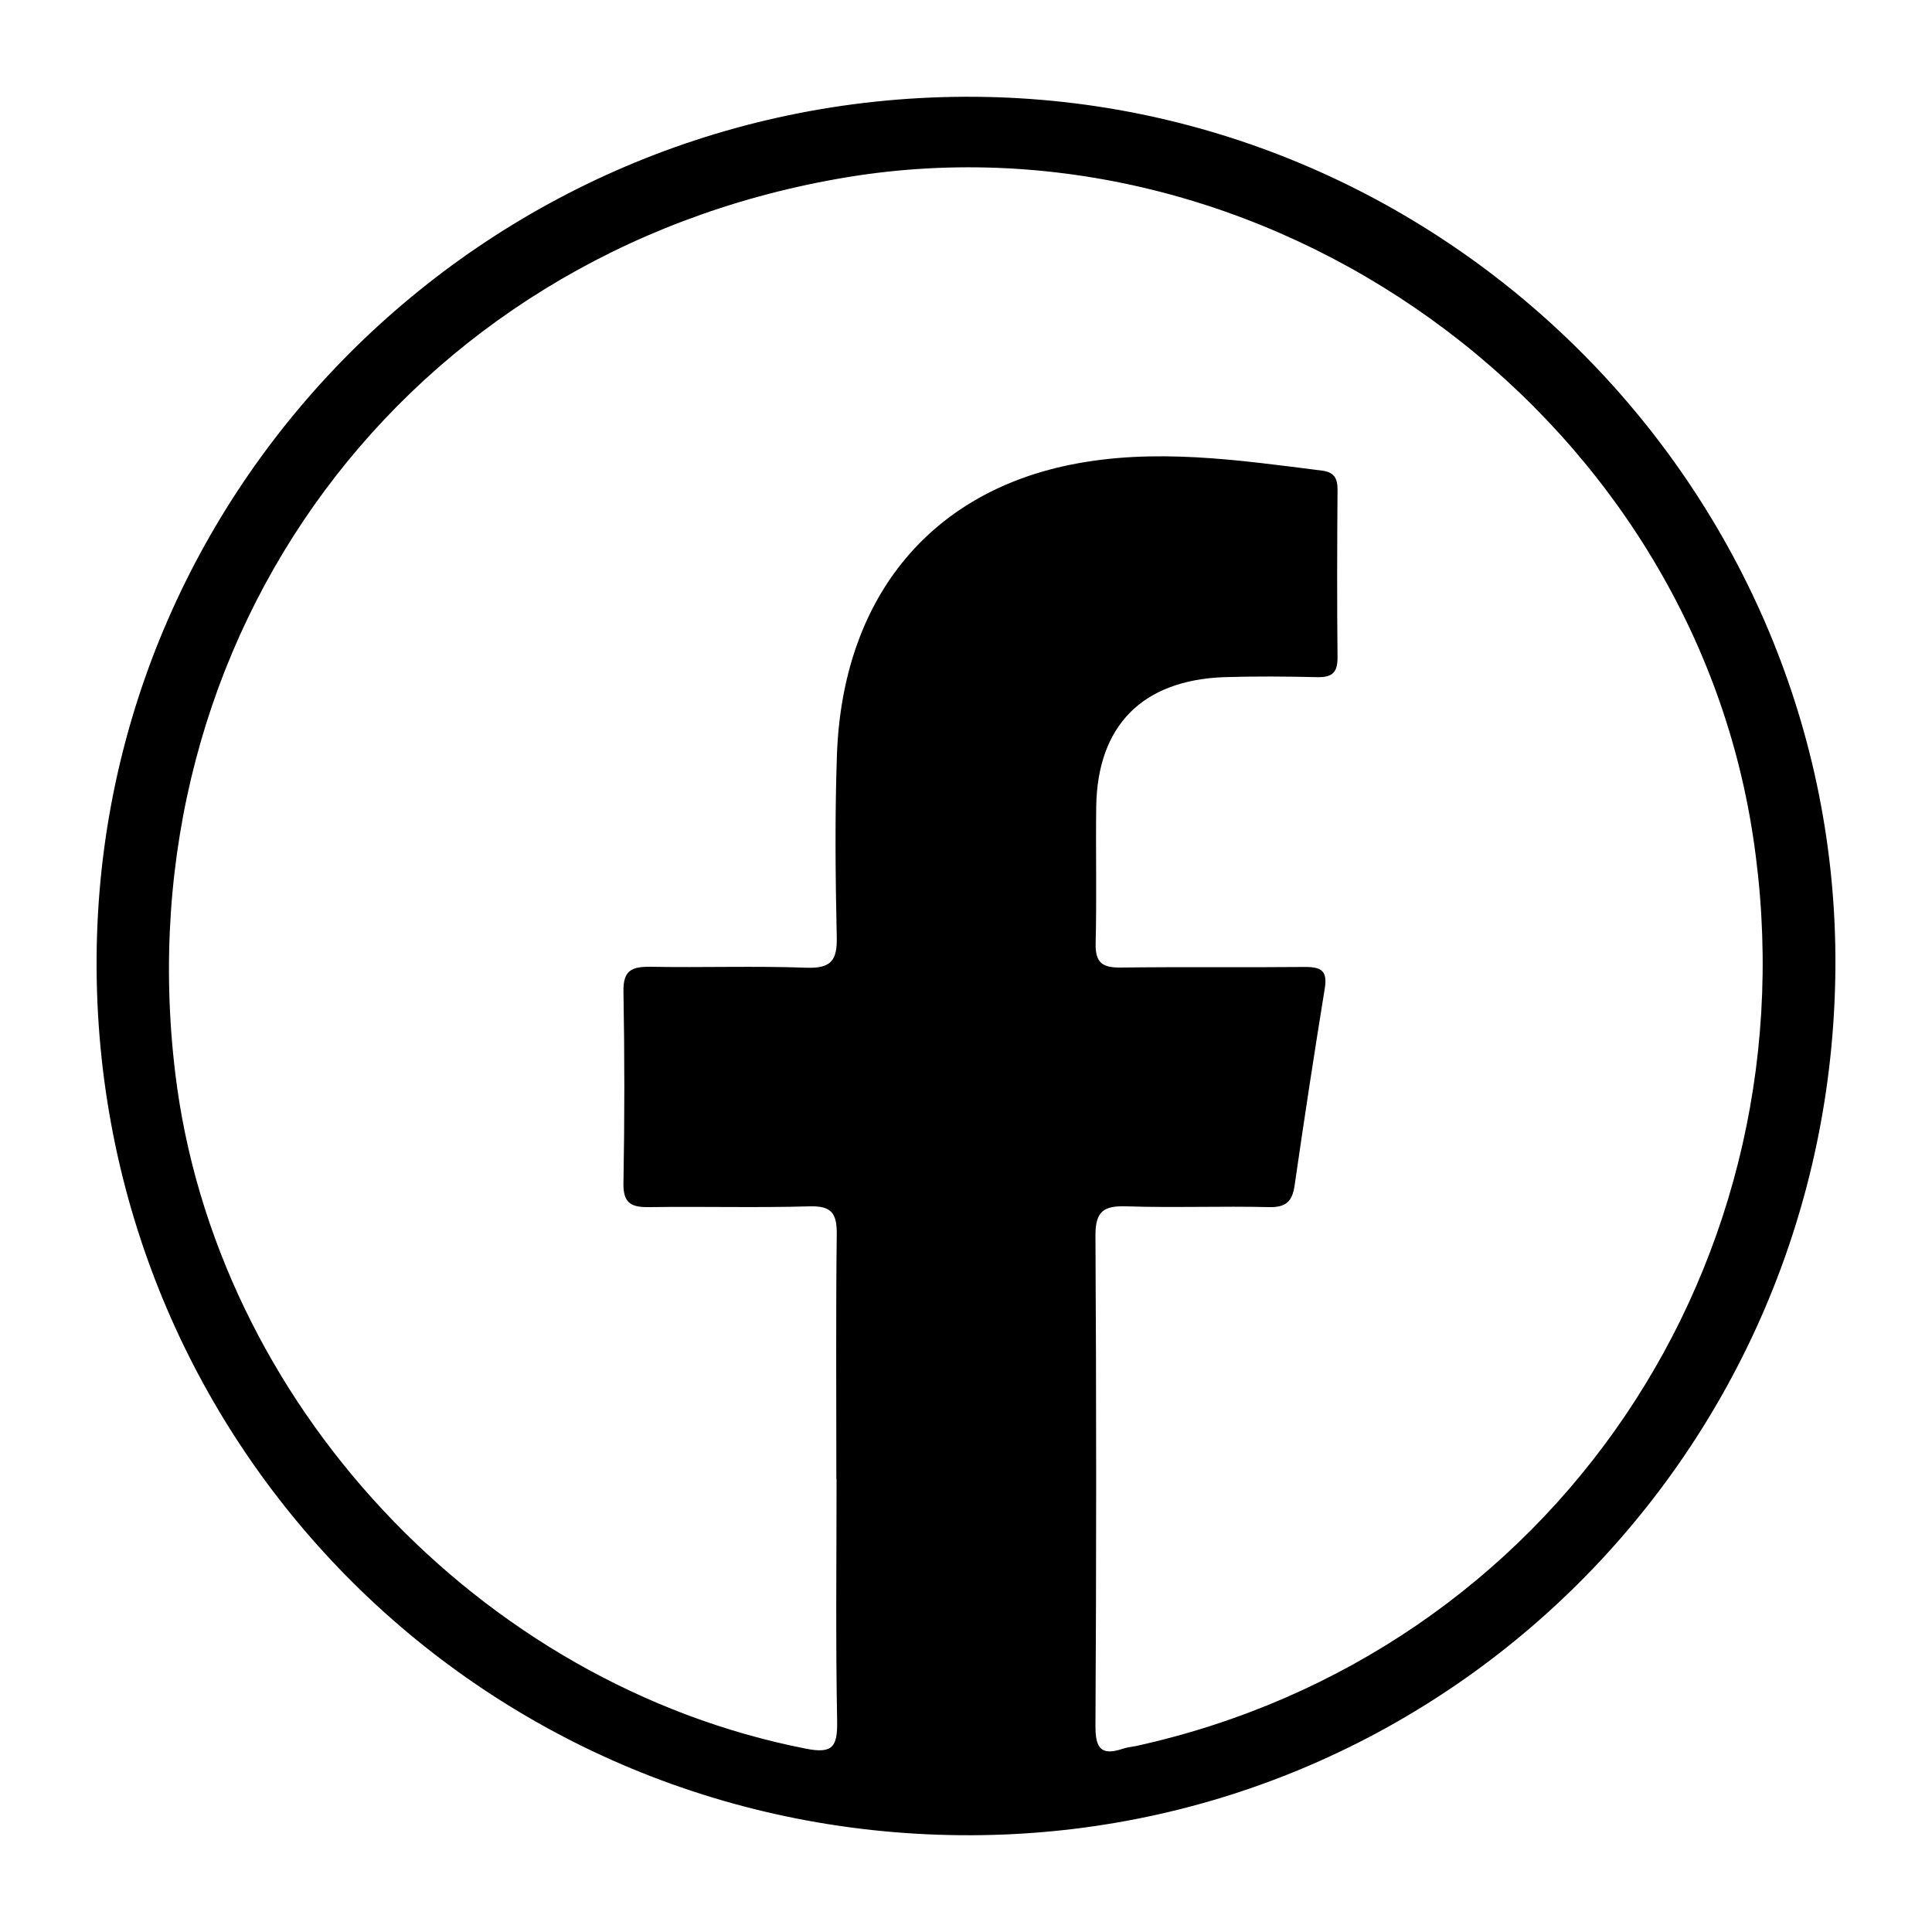 <svg xmlns="http://www.w3.org/2000/svg" id="Facebook" viewBox="0 0 100 100"><path d="M95,50.09c-.17,25.07-20.38,45.11-45.26,44.9-25.01-.21-44.9-20.41-44.74-45.43C5.16,24.79,25.56,4.81,50.49,5.01c24.6.2,44.68,20.53,44.51,45.08M43.29,76.56c0-4.23-.03-8.46.02-12.68.01-1.08-.27-1.47-1.4-1.44-2.75.08-5.5,0-8.26.04-.97.02-1.41-.18-1.38-1.28.06-3.29.06-6.59,0-9.88-.02-1.09.42-1.29,1.39-1.28,2.7.05,5.41-.05,8.11.05,1.27.04,1.57-.41,1.54-1.6-.07-3.15-.1-6.29.01-9.43.29-8.01,4.71-13.5,12.06-15,4.36-.89,8.71-.25,13.05.3.63.08.8.4.8.98-.02,2.9-.03,5.8,0,8.7,0,.78-.28,1.02-1.04,1.01-1.62-.04-3.24-.05-4.86,0-4.22.17-6.53,2.52-6.59,6.71-.03,2.36.03,4.72-.03,7.08-.02.99.35,1.25,1.29,1.24,3.19-.04,6.39,0,9.58-.03.85,0,1.13.24.99,1.11-.55,3.39-1.07,6.79-1.56,10.19-.12.84-.45,1.15-1.33,1.13-2.45-.06-4.91.04-7.37-.04-1.18-.04-1.62.25-1.61,1.53.05,8.45.05,16.9,0,25.36,0,1.12.26,1.57,1.4,1.19.23-.08.48-.1.72-.15,21.51-4.75,35.28-25.08,31.91-47.12-3.37-22.11-25.34-37.89-47.34-34C20.98,13.19,6.35,32.93,9.07,55.54c2.05,17.02,15.75,31.66,32.64,34.97,1.4.28,1.64-.11,1.62-1.42-.08-4.17-.03-8.35-.03-12.53" style="stroke-width:0px;"/></svg>
